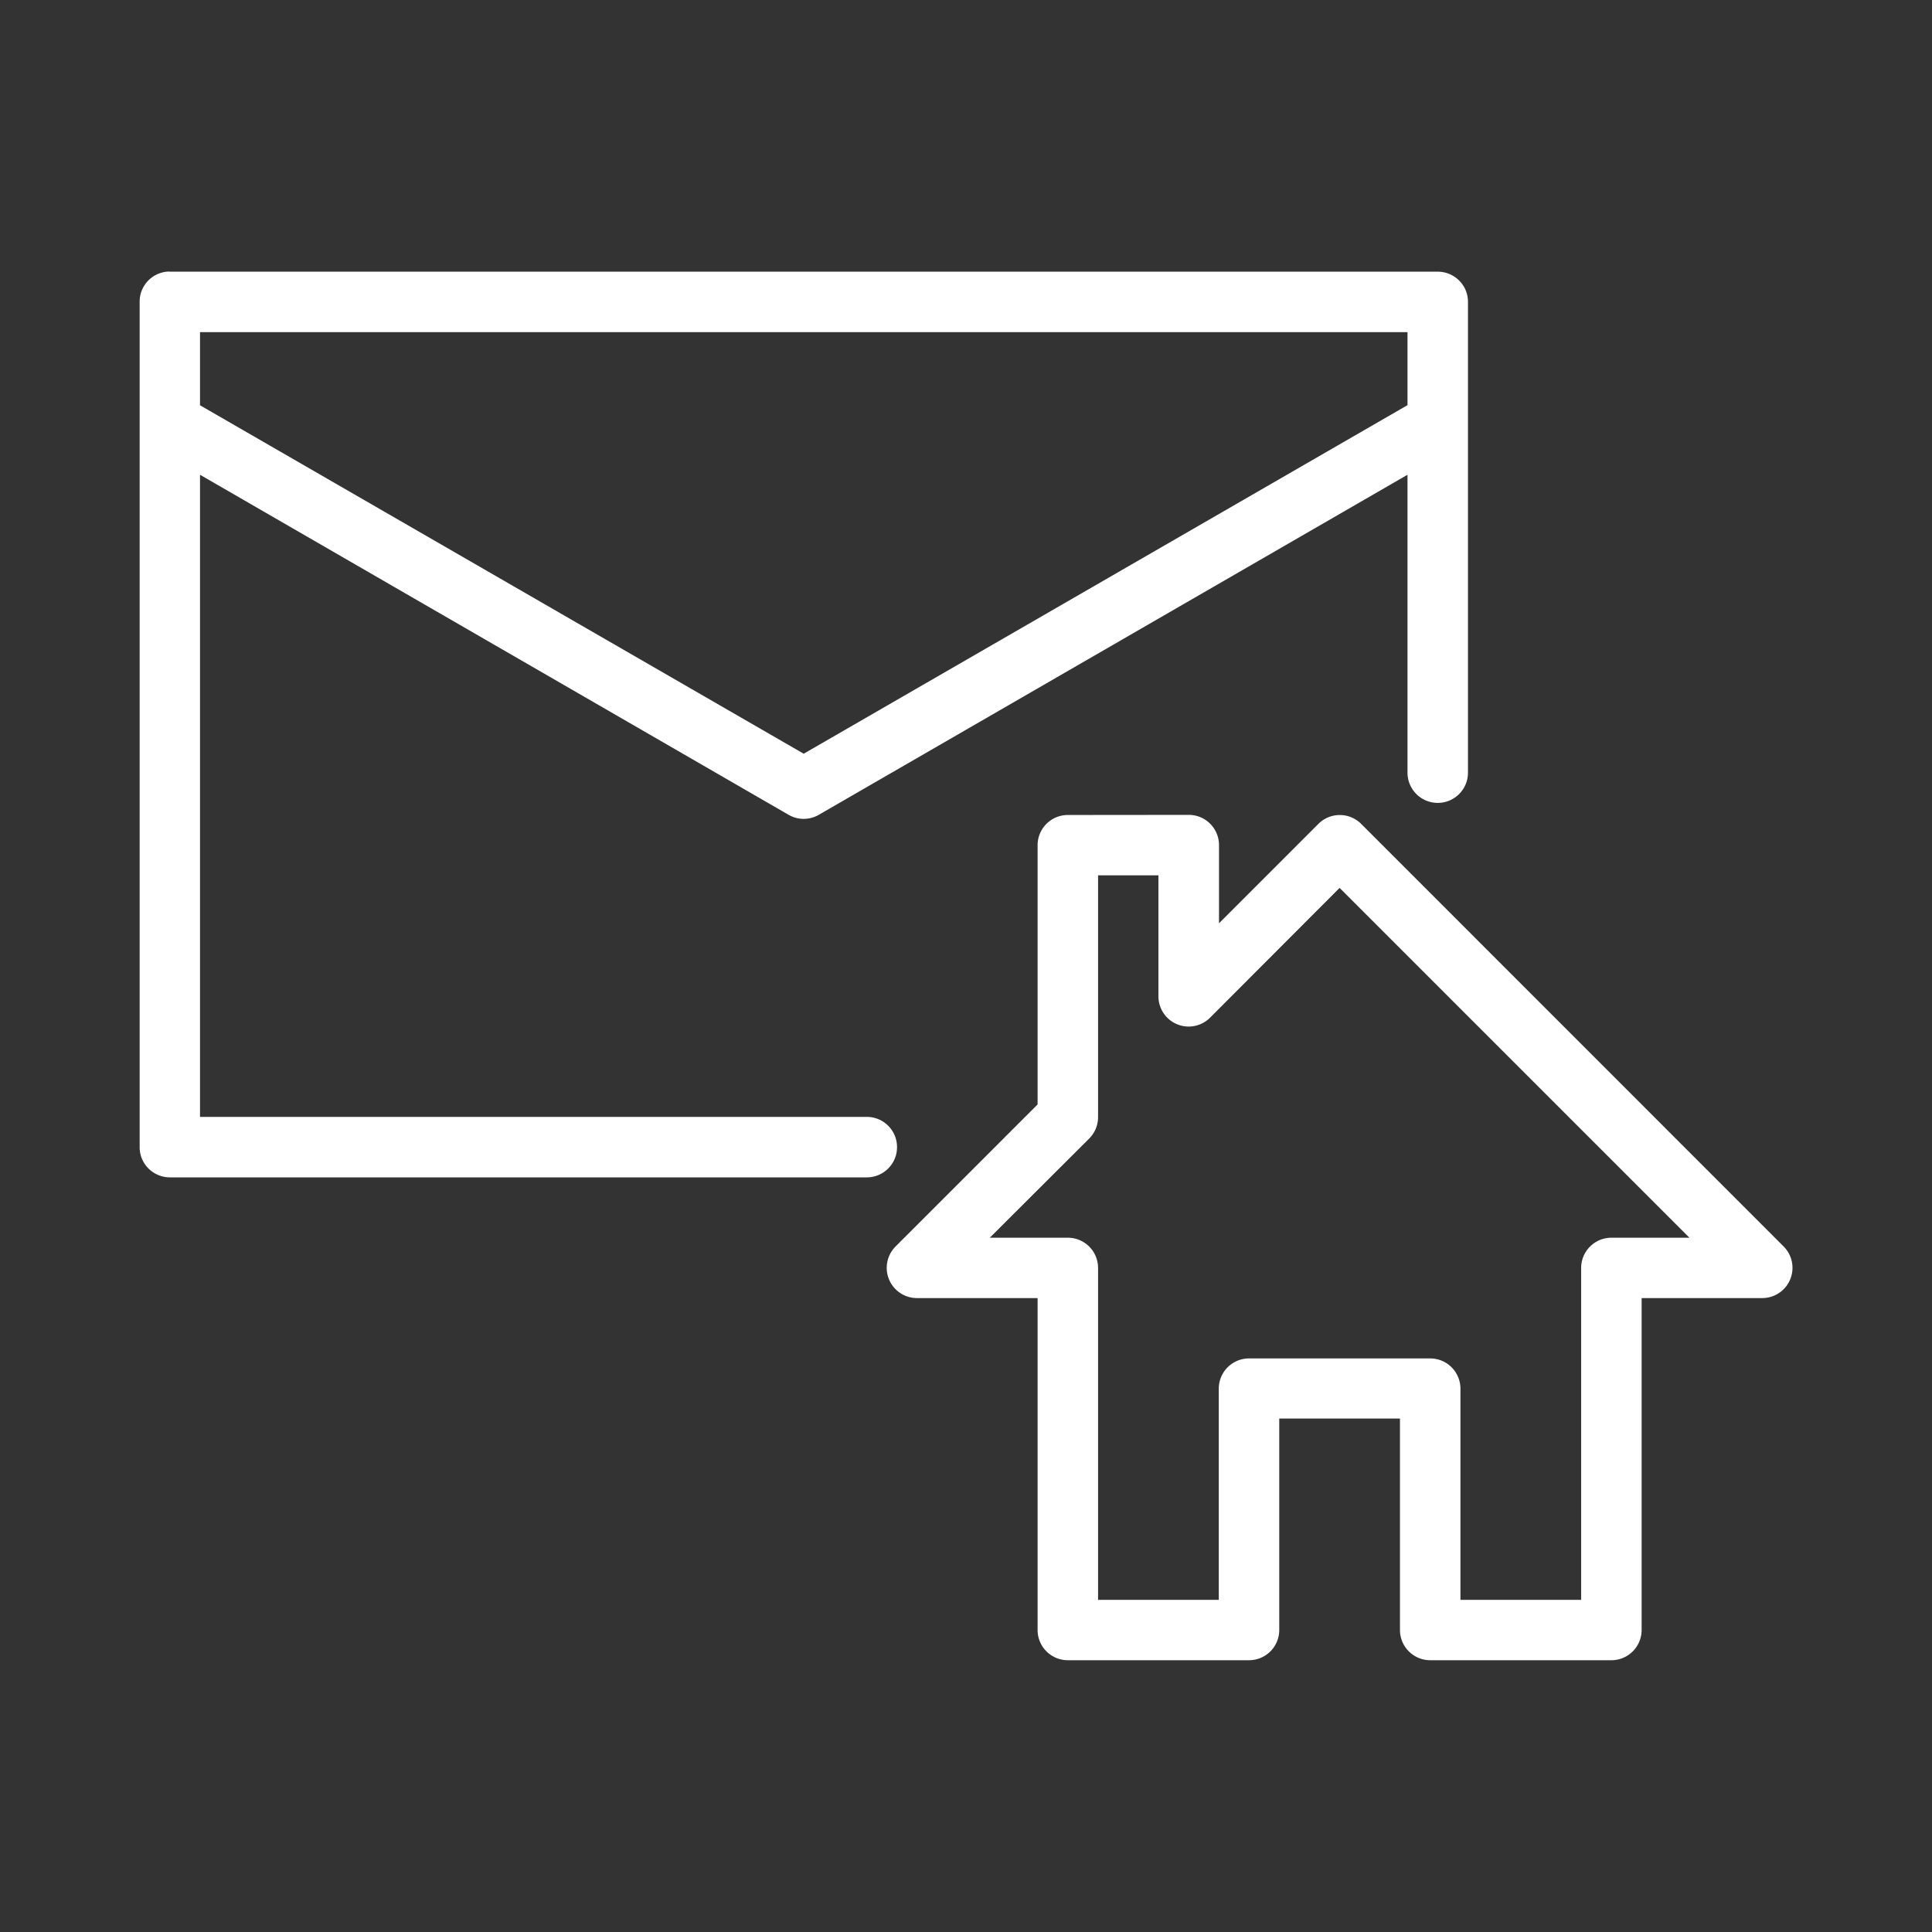 <svg xmlns:xlink="http://www.w3.org/1999/xlink" version="1.1" xmlns="http://www.w3.org/2000/svg" width="300" viewBox="0 0 16.933 16.933" height="300" id="svg8"><rect x="0" y="0" width="16.933" height="16.933" fill="#333333" stroke="none"/><g transform="matrix(1,0,0,1,0,0)" height="100%" width="100%"><g transform="translate(0 -280.067)" id="layer1"><path stroke-opacity="1" stroke="none" data-original-color="#000000ff" fill-opacity="1" fill="#ffffff" paint-order="normal" d="m9.36 287.21a.265.265 0 0 0 -.266.266v2.271l-1.244 1.244a.265.265 0 0 0 .186.453h1.058v2.91a.265.265 0 0 0 .266.264h1.588a.265.265 0 0 0 .264-.264v-1.854h1.058v1.854a.265.265 0 0 0 .264.264h1.588a.265.265 0 0 0 .266-.264v-2.91h1.058a.265.265 0 0 0 .186-.453l-3.702-3.703a.265.265 0 0 0 -.375 0l-.871.871v-.684a.265.265 0 0 0 -.264-.266zm.264.529h.529v1.059a.265.265 0 0 0 .453.188l1.135-1.137 3.066 3.066h-.685a.265.265 0 0 0 -.264.264v2.91h-1.058v-1.852a.265.265 0 0 0 -.266-.264h-1.586a.265.265 0 0 0 -.266.264v1.852h-1.058v-2.91a.265.265 0 0 0 -.264-.264h-.685l.873-.871a.265.265 0 0 0 .076-.188z" id="path1209"></path><path stroke-opacity="1" stroke="none" data-original-color="#000000ff" fill-opacity="1" fill="#ffffff" paint-order="normal" d="m1.462 282.448c-.136.014-.239.128-.238.264v7.408c-.001.146.117.265.264.266h6.109c.146 0 .265-.118.265-.265 0-.146-.118-.265-.265-.265h-5.844v-5.628l5.158 2.98c.082.048.183.048.266 0l5.159-2.98v2.611a.265.265 0 0 0 .265.265.265.265 0 0 0 .265-.265v-4.127c-0-.145-.118-.263-.264-.264h-11.114c-.008-.001-.017-.001-.025 0zm.291.53h10.583v.64l-5.292 3.055-5.291-3.054z" id="rect1211"></path></g></g></svg>